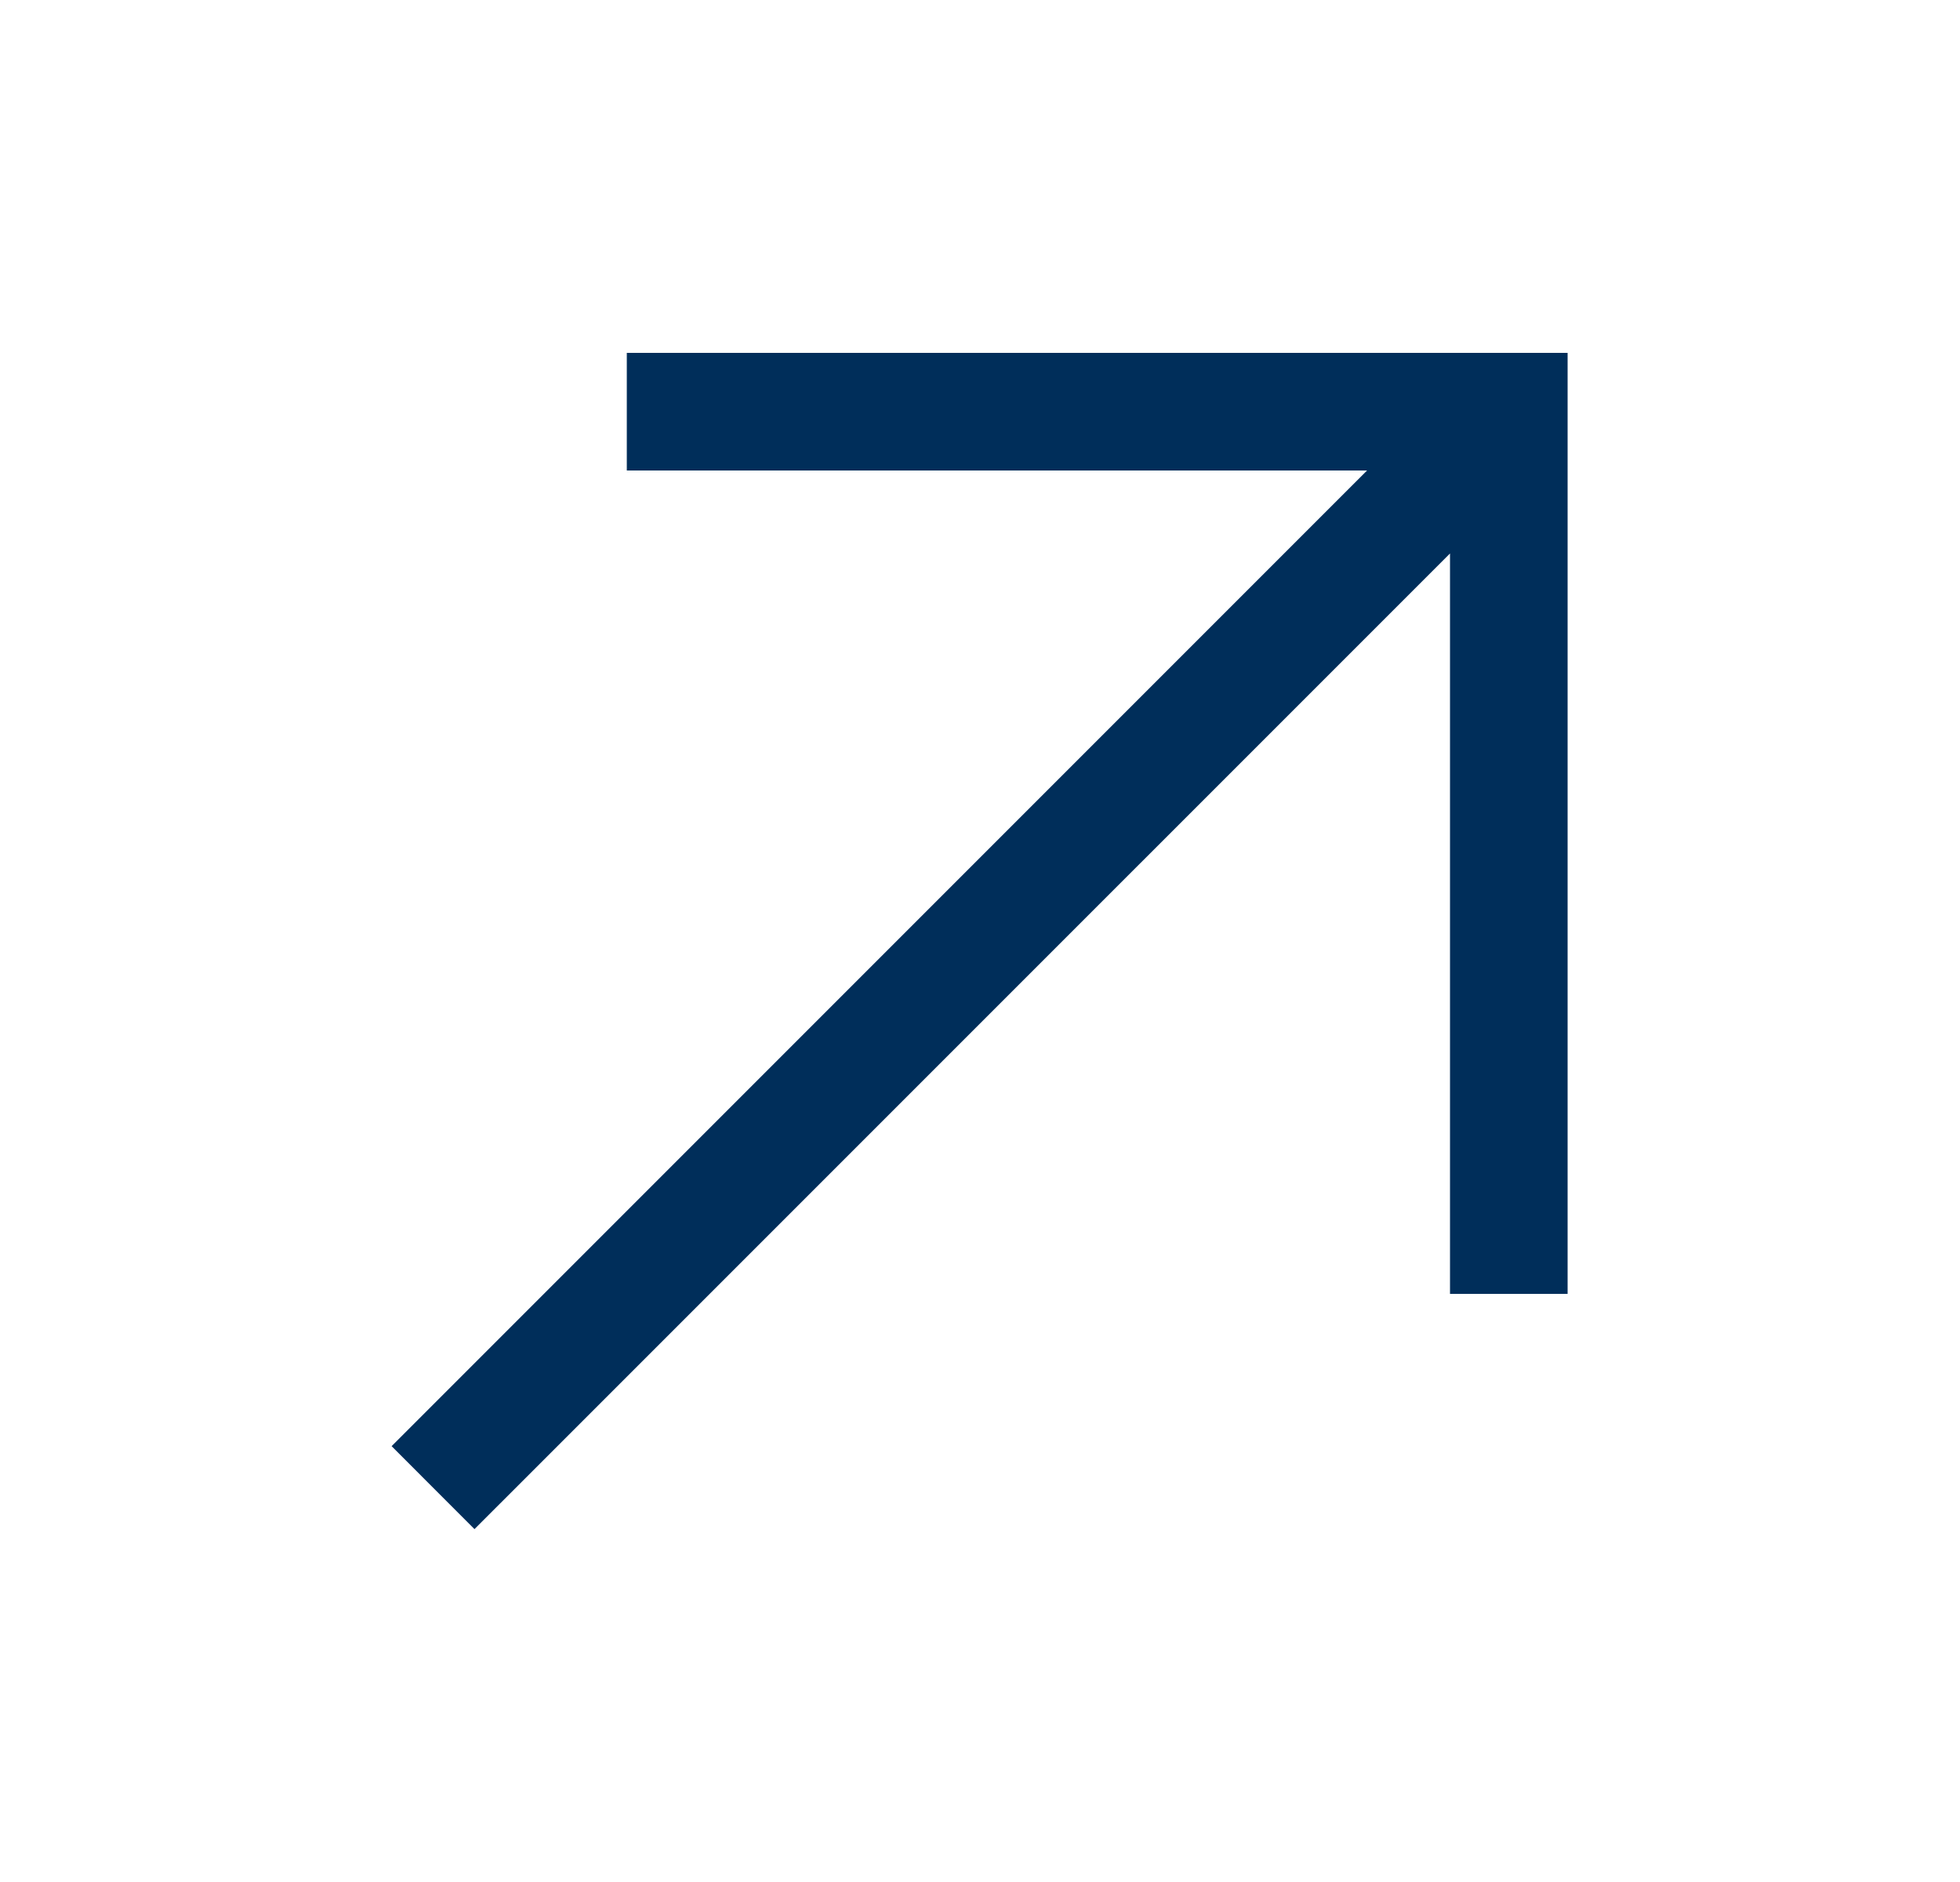 <?xml version="1.0" encoding="UTF-8"?> <svg xmlns="http://www.w3.org/2000/svg" width="25" height="24" viewBox="0 0 25 24" fill="none"><g clip-path="url(#clip0_1_341)"><path d="M7.995 4.5V6H17.437L4.995 18.442L6.052 19.5L18.495 7.058V16.5H19.995V4.5H7.995Z" fill="#002E5A"></path></g><defs><clipPath id="clip0_1_341"><rect width="24" height="24" fill="white" transform="translate(0.495)"></rect></clipPath></defs></svg> 